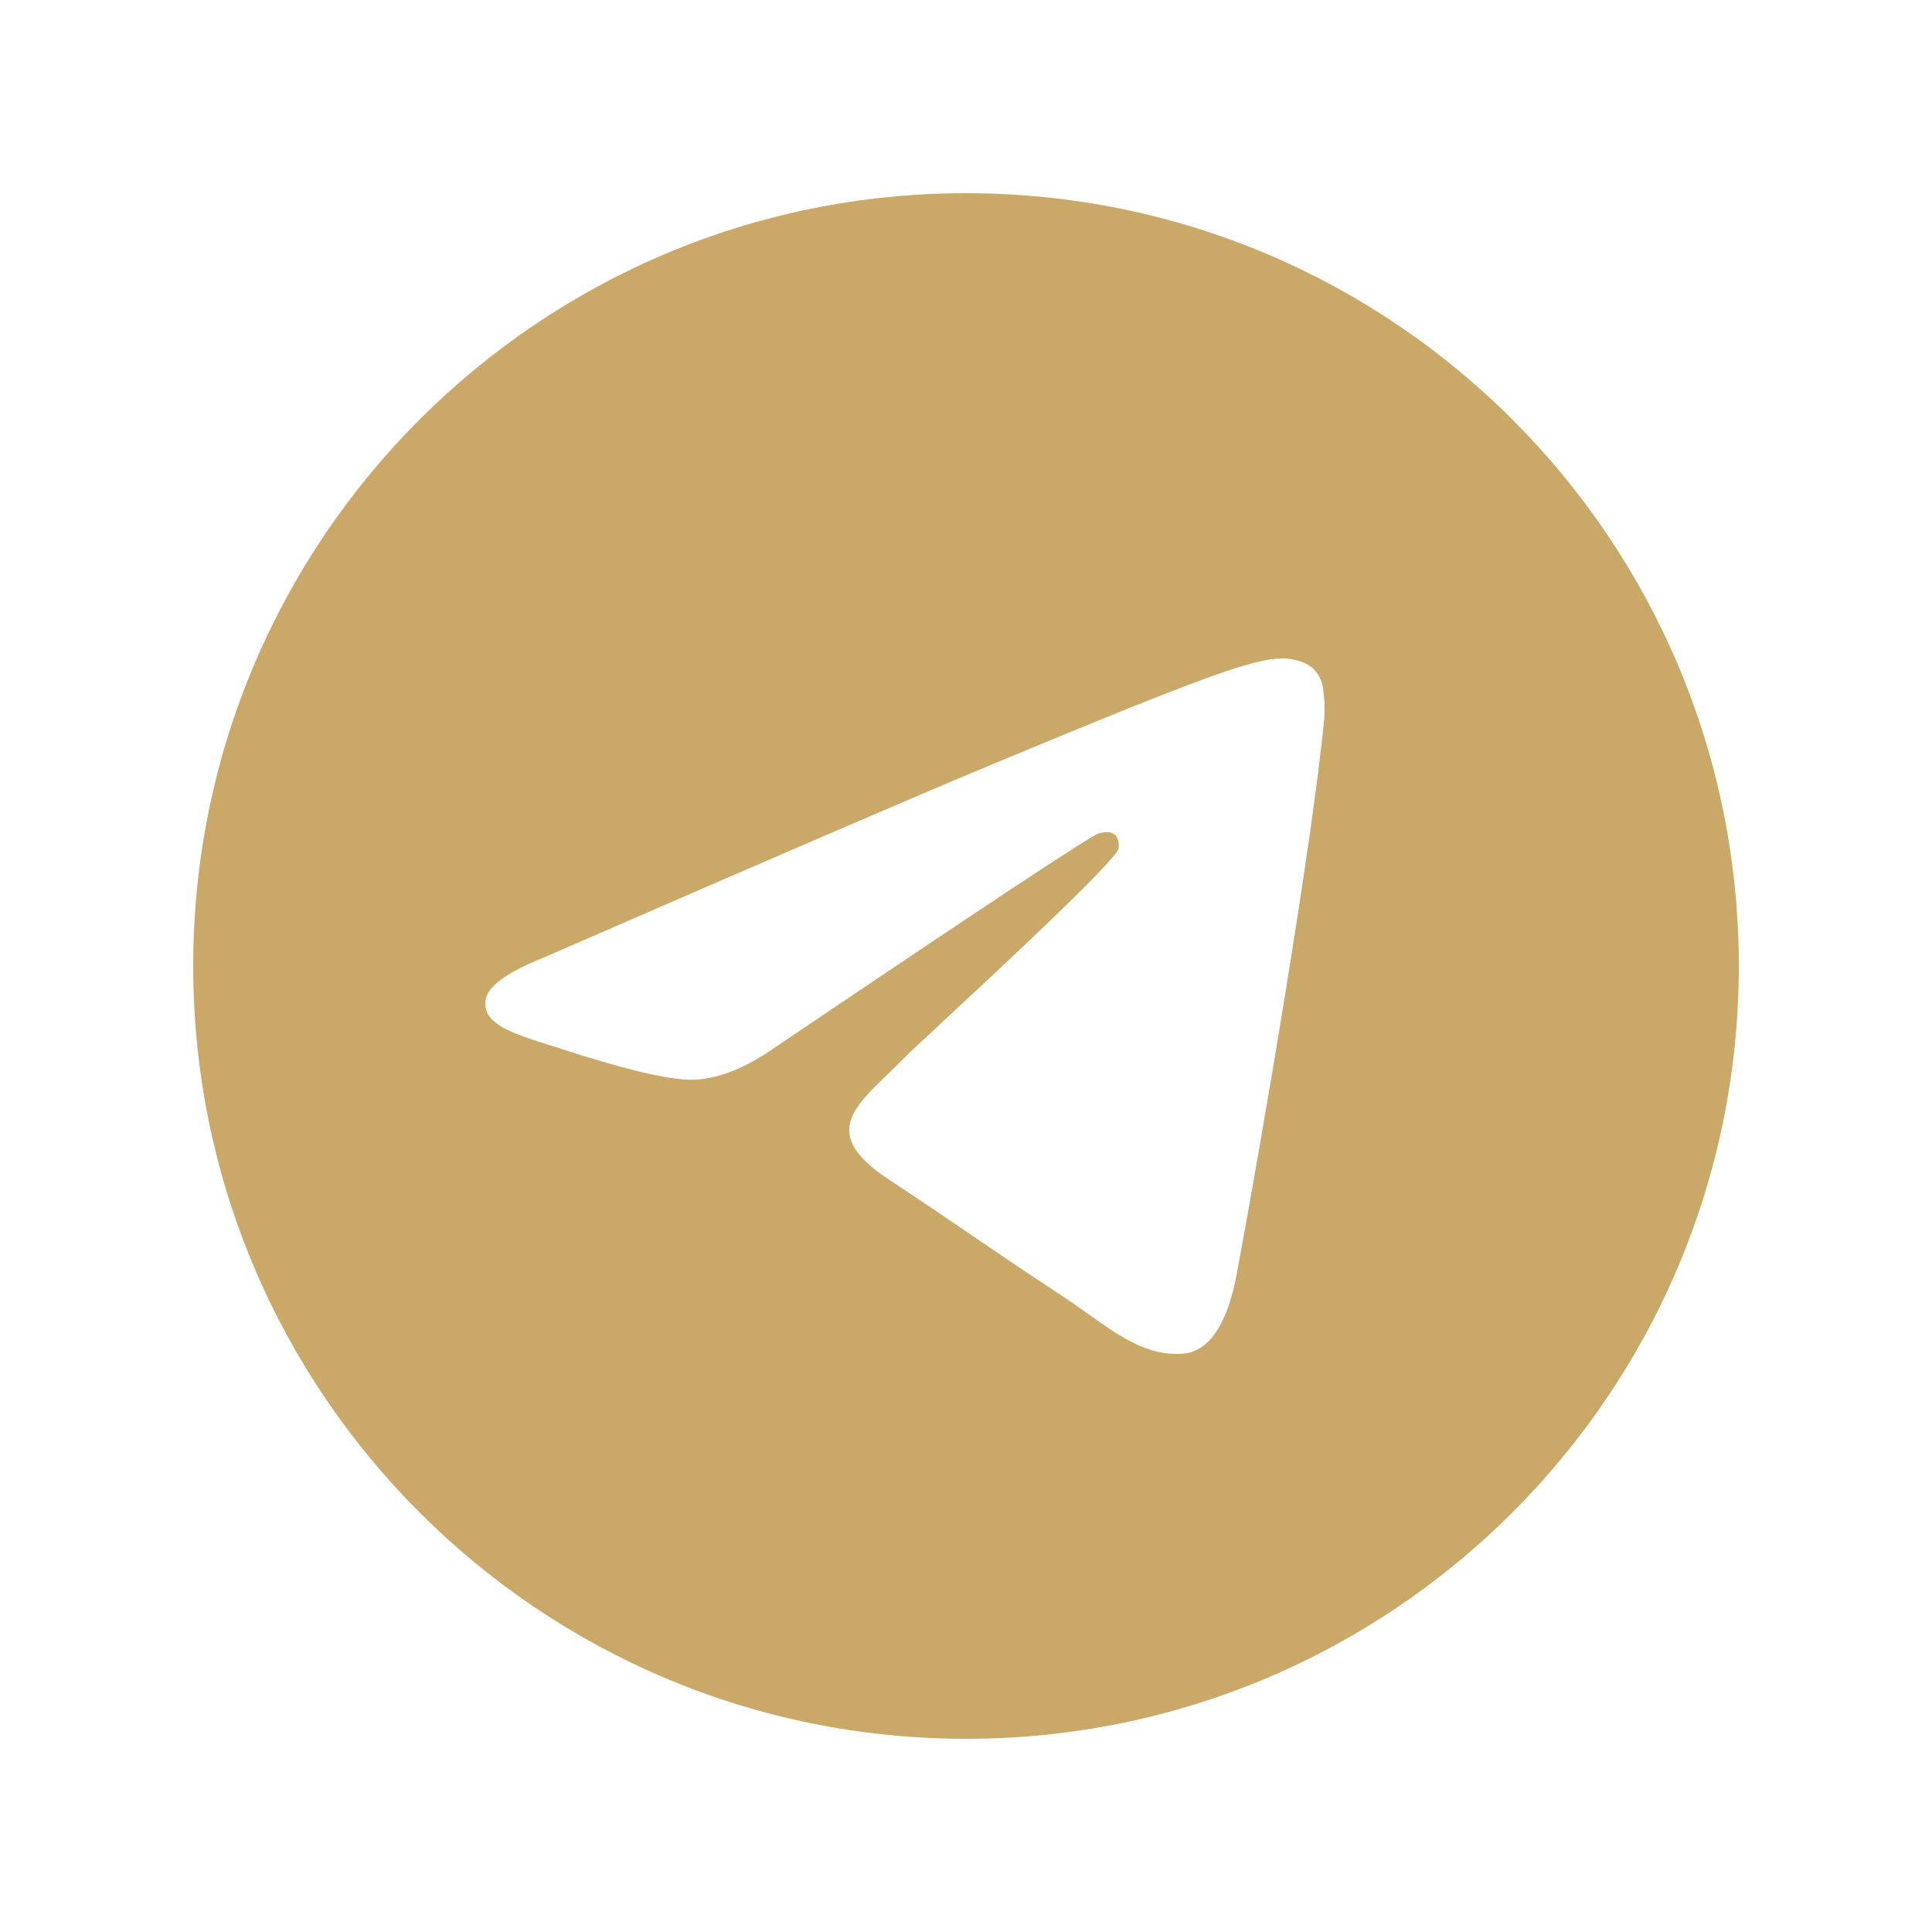 <?xml version="1.0" encoding="UTF-8"?> <svg xmlns="http://www.w3.org/2000/svg" width="40" height="40" viewBox="0 0 40 40" fill="none"><g filter="url(#filter0_d_5_1159)"><path fill-rule="evenodd" clip-rule="evenodd" d="M36 16C36 24.836 28.836 32 20 32C11.164 32 4 24.836 4 16C4 7.164 11.164 0 20 0C28.836 0 36 7.164 36 16ZM20.573 11.812C19.017 12.459 15.907 13.799 11.243 15.831C10.485 16.132 10.088 16.427 10.052 16.715C9.991 17.203 10.601 17.395 11.431 17.655C11.544 17.691 11.661 17.727 11.781 17.767C12.599 18.032 13.697 18.343 14.268 18.355C14.787 18.365 15.365 18.152 16.004 17.715C20.361 14.772 22.611 13.285 22.752 13.253C22.852 13.231 22.991 13.201 23.084 13.285C23.177 13.368 23.168 13.525 23.159 13.568C23.097 13.825 20.705 16.051 19.465 17.203C19.079 17.561 18.805 17.816 18.749 17.875C18.624 18.004 18.496 18.128 18.373 18.247C17.613 18.977 17.045 19.527 18.405 20.423C19.059 20.853 19.581 21.209 20.103 21.564C20.672 21.952 21.24 22.339 21.976 22.821C22.163 22.944 22.341 23.071 22.516 23.195C23.179 23.668 23.775 24.092 24.511 24.025C24.937 23.985 25.38 23.584 25.604 22.385C26.133 19.551 27.176 13.412 27.417 10.881C27.432 10.671 27.423 10.46 27.391 10.252C27.371 10.084 27.289 9.929 27.161 9.819C26.971 9.663 26.675 9.629 26.541 9.632C25.94 9.643 25.017 9.964 20.573 11.812Z" fill="#CAA867"></path></g><defs><filter id="filter0_d_5_1159" x="0" y="0" width="40" height="40" filterUnits="userSpaceOnUse" color-interpolation-filters="sRGB"><feFlood flood-opacity="0" result="BackgroundImageFix"></feFlood><feColorMatrix in="SourceAlpha" type="matrix" values="0 0 0 0 0 0 0 0 0 0 0 0 0 0 0 0 0 0 127 0" result="hardAlpha"></feColorMatrix><feOffset dy="4"></feOffset><feGaussianBlur stdDeviation="2"></feGaussianBlur><feComposite in2="hardAlpha" operator="out"></feComposite><feColorMatrix type="matrix" values="0 0 0 0 0 0 0 0 0 0 0 0 0 0 0 0 0 0 0.25 0"></feColorMatrix><feBlend mode="normal" in2="BackgroundImageFix" result="effect1_dropShadow_5_1159"></feBlend><feBlend mode="normal" in="SourceGraphic" in2="effect1_dropShadow_5_1159" result="shape"></feBlend></filter></defs></svg> 
